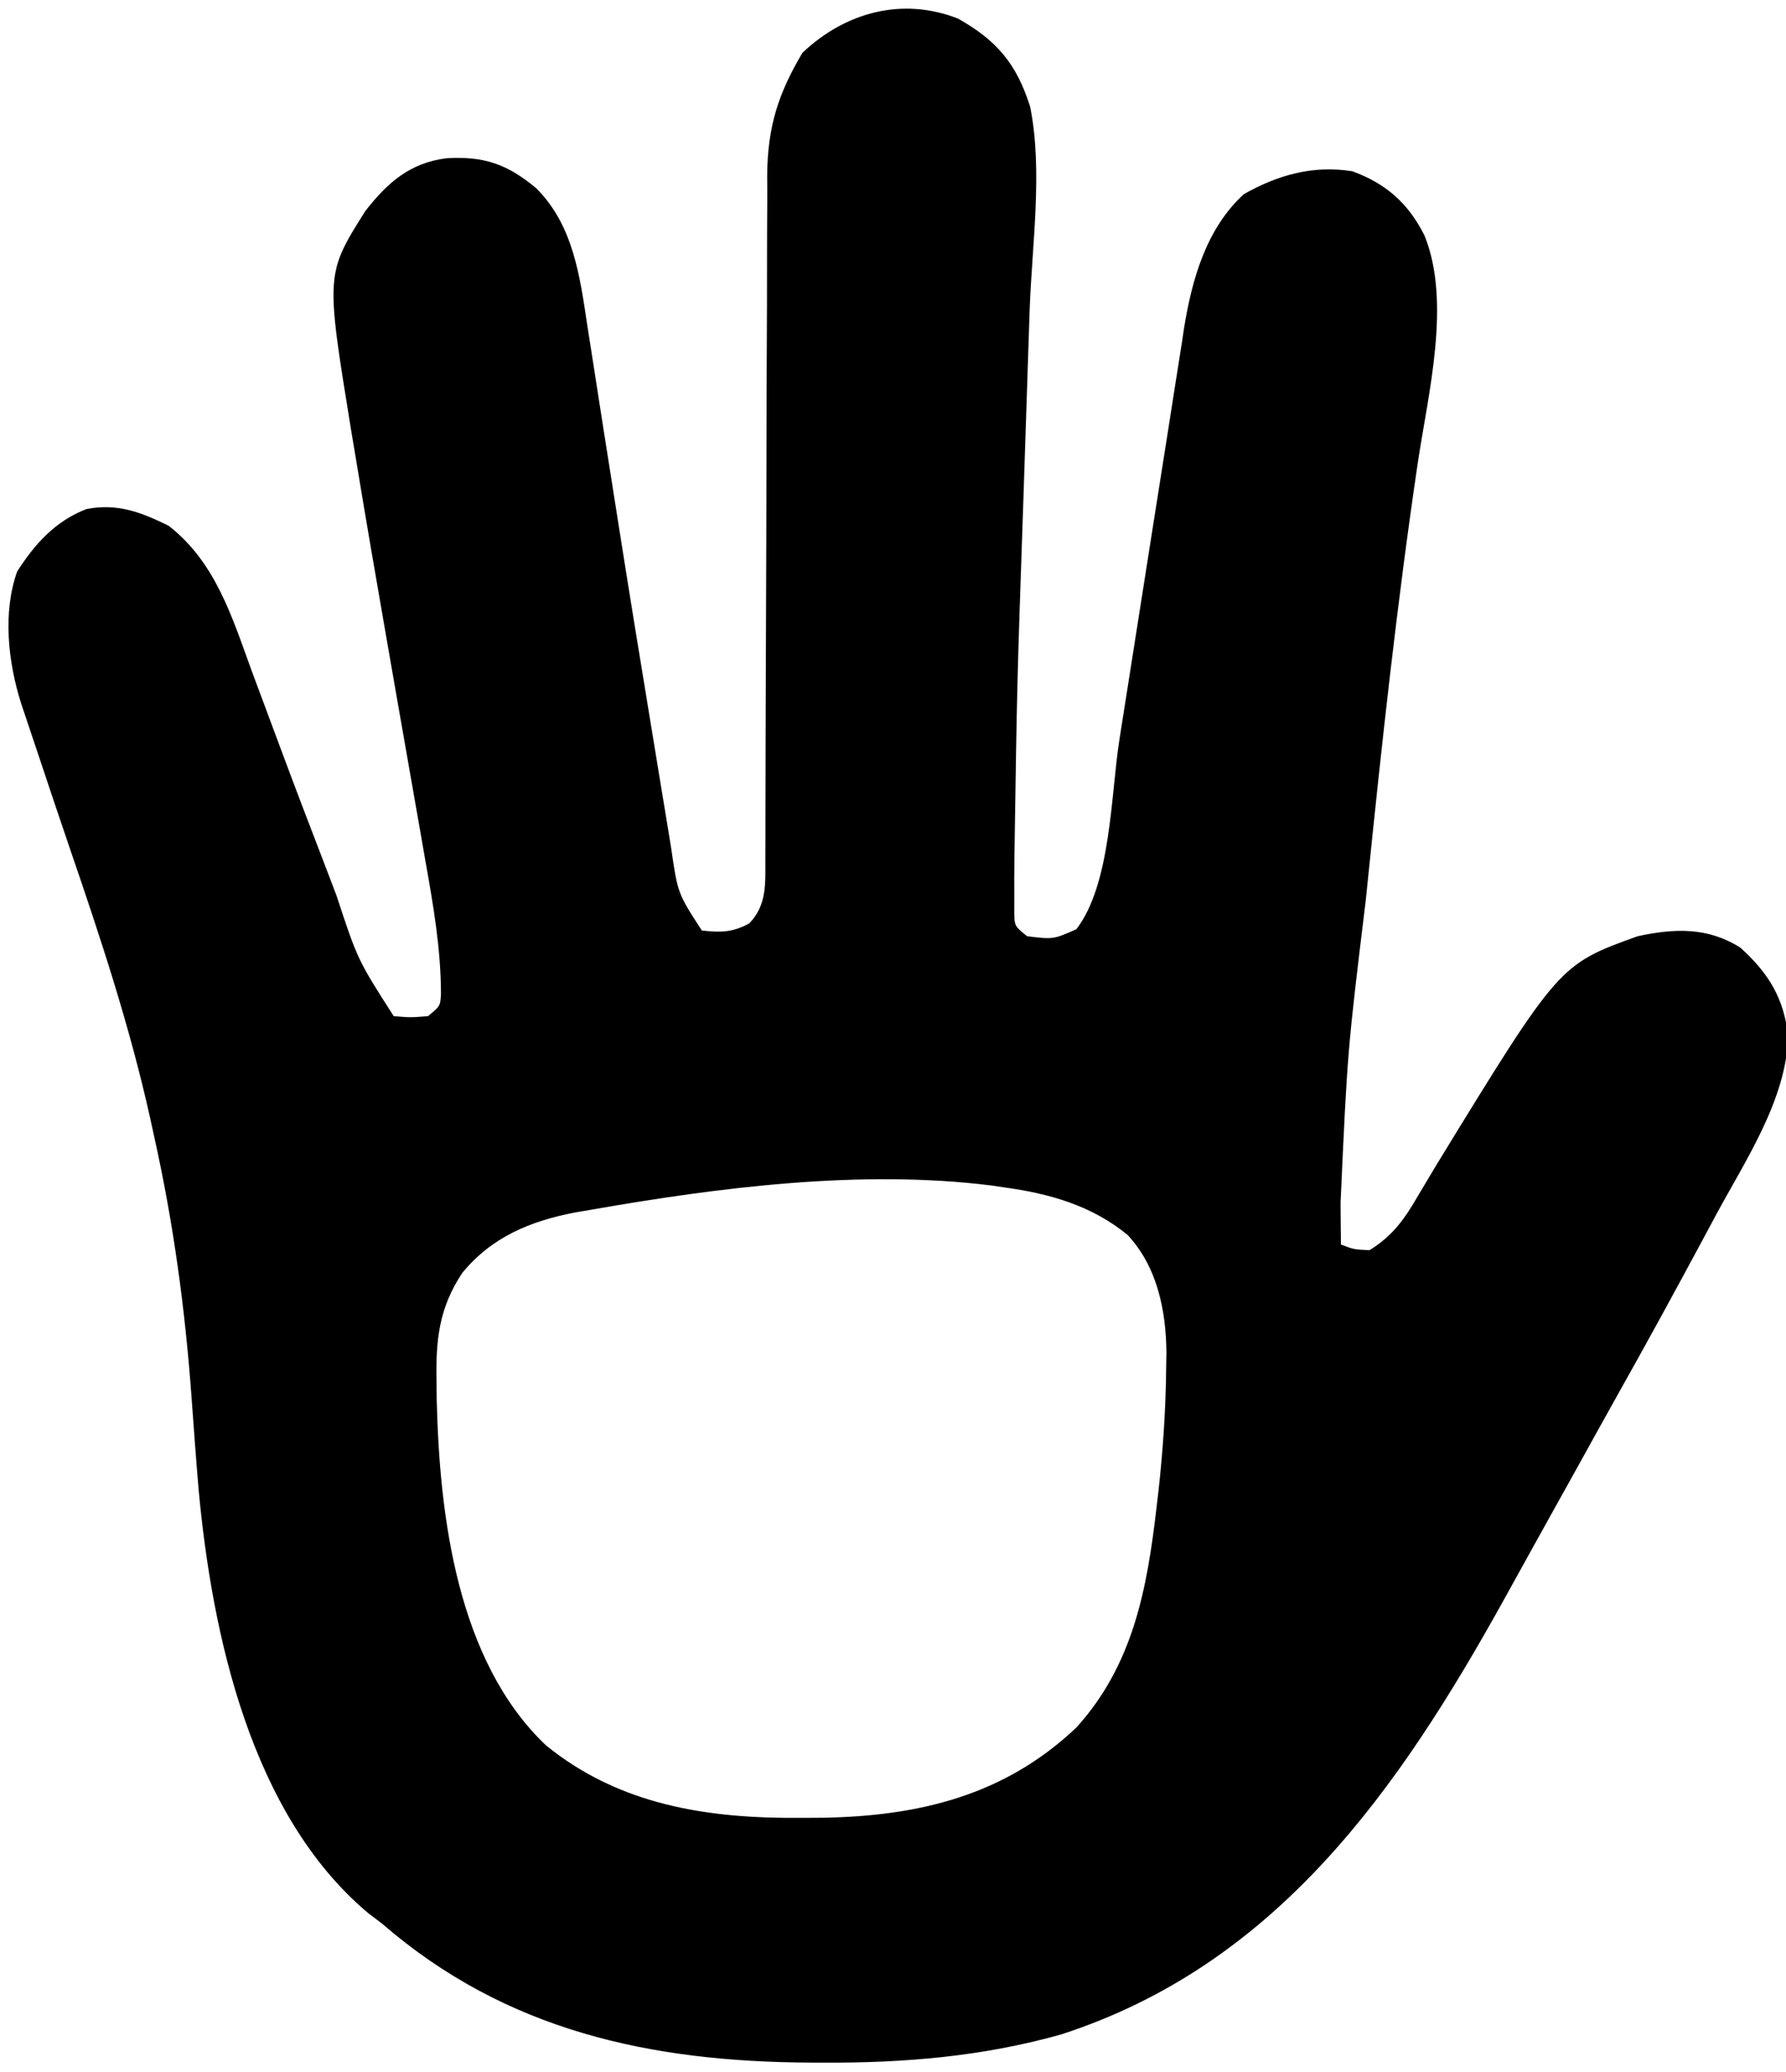 <?xml version="1.0" encoding="UTF-8"?>
<svg version="1.1" xmlns="http://www.w3.org/2000/svg" width="313" height="363">
<path d="M0 0 C6.868 3.846 10.309 7.986 12.668 15.474 C14.918 26.684 12.957 39.821 12.569 51.198 C12.466 54.244 12.366 57.291 12.267 60.337 C11.985 68.99 11.698 77.643 11.407 86.295 C10.366 116.483 10.366 116.483 9.906 146.684 C9.895 147.91 9.884 149.136 9.873 150.399 C9.874 151.493 9.876 152.586 9.877 153.713 C9.876 154.648 9.875 155.582 9.874 156.546 C9.917 158.957 9.917 158.957 12.125 160.75 C16.711 161.311 16.711 161.311 20.756 159.529 C26.826 151.638 26.798 136.019 28.283 126.452 C28.787 123.213 29.298 119.976 29.812 116.738 C31.27 107.541 32.717 98.343 34.152 89.143 C35.034 83.493 35.927 77.845 36.827 72.198 C37.166 70.057 37.501 67.916 37.831 65.775 C38.293 62.776 38.77 59.779 39.25 56.783 C39.38 55.912 39.511 55.041 39.645 54.144 C41.048 45.576 43.557 36.747 50.125 30.75 C56.152 27.367 62.233 25.663 69.125 26.75 C75.034 28.909 78.901 32.333 81.746 37.95 C86.536 49.669 82.392 65.763 80.59 77.862 C76.95 102.441 74.276 127.099 71.75 151.812 C71.619 153.095 71.619 153.095 71.484 154.403 C68.263 180.868 68.263 180.868 67.062 207.438 C67.069 208.508 67.069 208.508 67.076 209.6 C67.088 211.316 67.106 213.033 67.125 214.75 C69.374 215.619 69.374 215.619 72.125 215.75 C76.217 213.244 78.317 210.229 80.688 206.125 C81.373 204.968 82.062 203.813 82.754 202.66 C83.128 202.036 83.502 201.413 83.887 200.77 C105.377 165.699 105.377 165.699 119.125 160.75 C125.587 159.353 131.386 159.129 137.125 162.75 C142.101 167.239 144.806 171.67 145.5 178.375 C145.139 189.396 138.123 199.855 133 209.312 C132.226 210.753 131.453 212.194 130.68 213.635 C125.698 222.91 120.647 232.145 115.486 241.321 C113.228 245.352 110.993 249.395 108.754 253.437 C106.176 258.088 103.587 262.734 100.999 267.38 C99.225 270.57 97.46 273.765 95.695 276.961 C77.24 310.218 55.895 340.911 18.07 353.129 C4.396 356.981 -9.347 358.135 -23.5 358.062 C-24.243 358.061 -24.986 358.059 -25.751 358.057 C-53.81 357.941 -79.188 352.519 -100.875 333.75 C-101.701 333.122 -102.528 332.494 -103.379 331.848 C-123.944 314.565 -130.72 282.97 -133.067 257.68 C-133.526 252.269 -133.917 246.853 -134.312 241.438 C-135.444 225.947 -137.487 210.931 -140.875 195.75 C-141.09 194.764 -141.305 193.778 -141.526 192.762 C-145.103 176.616 -150.251 161.045 -155.616 145.427 C-157.587 139.67 -159.513 133.898 -161.438 128.125 C-161.772 127.13 -162.106 126.135 -162.451 125.109 C-162.757 124.194 -163.063 123.279 -163.379 122.336 C-163.645 121.542 -163.911 120.749 -164.186 119.931 C-166.448 112.772 -167.438 104.088 -164.875 96.875 C-161.767 92.019 -158.19 88.026 -152.703 85.914 C-147.25 84.889 -143.213 86.452 -138.332 88.84 C-130.078 95.257 -127.204 104.845 -123.75 114.312 C-123.19 115.816 -122.628 117.32 -122.064 118.822 C-120.905 121.919 -119.75 125.017 -118.601 128.118 C-116.161 134.683 -113.661 141.225 -111.141 147.759 C-110.396 149.695 -109.658 151.634 -108.921 153.573 C-105.19 164.899 -105.19 164.899 -98.875 174.75 C-95.917 175 -95.917 175 -92.875 174.75 C-90.726 172.996 -90.726 172.996 -90.594 170.902 C-90.605 162.97 -91.933 155.339 -93.324 147.551 C-93.582 146.07 -93.839 144.589 -94.095 143.108 C-94.772 139.211 -95.458 135.316 -96.146 131.421 C-96.826 127.571 -97.498 123.72 -98.17 119.869 C-98.368 118.737 -98.368 118.737 -98.569 117.581 C-98.967 115.3 -99.364 113.019 -99.762 110.738 C-99.893 109.987 -100.024 109.235 -100.158 108.461 C-101.943 98.21 -103.715 87.957 -105.405 77.69 C-105.722 75.769 -106.045 73.85 -106.369 71.93 C-110.794 44.75 -110.794 44.75 -103.875 33.75 C-99.979 28.747 -96.03 25.269 -89.625 24.469 C-83.049 24.068 -78.904 25.526 -73.875 29.75 C-67.378 36.247 -66.244 45.177 -64.93 53.883 C-64.758 54.969 -64.587 56.055 -64.411 57.175 C-64.042 59.519 -63.677 61.863 -63.316 64.208 C-62.548 69.186 -61.76 74.161 -60.973 79.136 C-60.564 81.726 -60.156 84.317 -59.748 86.907 C-57.728 99.736 -55.648 112.554 -53.527 125.366 C-53.135 127.74 -52.746 130.114 -52.359 132.488 C-51.819 135.799 -51.272 139.109 -50.723 142.418 C-50.565 143.396 -50.407 144.373 -50.244 145.381 C-49.096 153.251 -49.096 153.251 -44.875 159.75 C-41.544 160.112 -39.533 160.106 -36.562 158.5 C-33.451 155.274 -33.749 151.51 -33.744 147.204 C-33.74 146.076 -33.736 144.948 -33.732 143.785 C-33.732 142.551 -33.733 141.317 -33.733 140.046 C-33.728 138.046 -33.722 136.046 -33.717 134.046 C-33.712 131.898 -33.709 129.749 -33.706 127.601 C-33.7 123.116 -33.684 118.631 -33.665 114.146 C-33.659 112.609 -33.652 111.072 -33.646 109.535 C-33.643 108.765 -33.64 107.995 -33.636 107.202 C-33.594 96.764 -33.561 86.326 -33.549 75.887 C-33.541 68.843 -33.518 61.798 -33.48 54.754 C-33.46 51.029 -33.448 47.305 -33.453 43.581 C-33.458 39.421 -33.433 35.261 -33.405 31.101 C-33.412 29.877 -33.418 28.653 -33.425 27.393 C-33.333 18.913 -31.518 13.223 -27.25 6 C-19.775 -1.081 -9.795 -3.825 0 0 Z M-64.438 208.688 C-65.292 208.833 -66.146 208.978 -67.026 209.128 C-74.902 210.634 -81.696 213.42 -86.875 219.75 C-90.974 225.952 -91.512 231.5 -91.375 238.812 C-91.364 239.855 -91.352 240.898 -91.341 241.972 C-90.844 262.4 -87.744 287.649 -72.25 302.438 C-59.304 313.005 -43.757 315.324 -27.5 315.188 C-26.235 315.181 -24.97 315.174 -23.667 315.167 C-6.766 314.877 8.236 311.257 20.797 299.328 C30.726 288.333 33.151 275.093 34.812 260.812 C34.938 259.74 35.063 258.668 35.192 257.562 C35.963 250.458 36.436 243.396 36.5 236.25 C36.514 235.421 36.528 234.592 36.542 233.739 C36.485 226.341 34.95 218.69 29.758 213.094 C23.481 207.928 16.033 205.824 8.125 204.75 C7.381 204.639 6.637 204.528 5.871 204.414 C-16.955 201.556 -41.886 204.733 -64.438 208.688 Z " fill="#000000" transform="translate(167.875,3.25)"/>
</svg>
